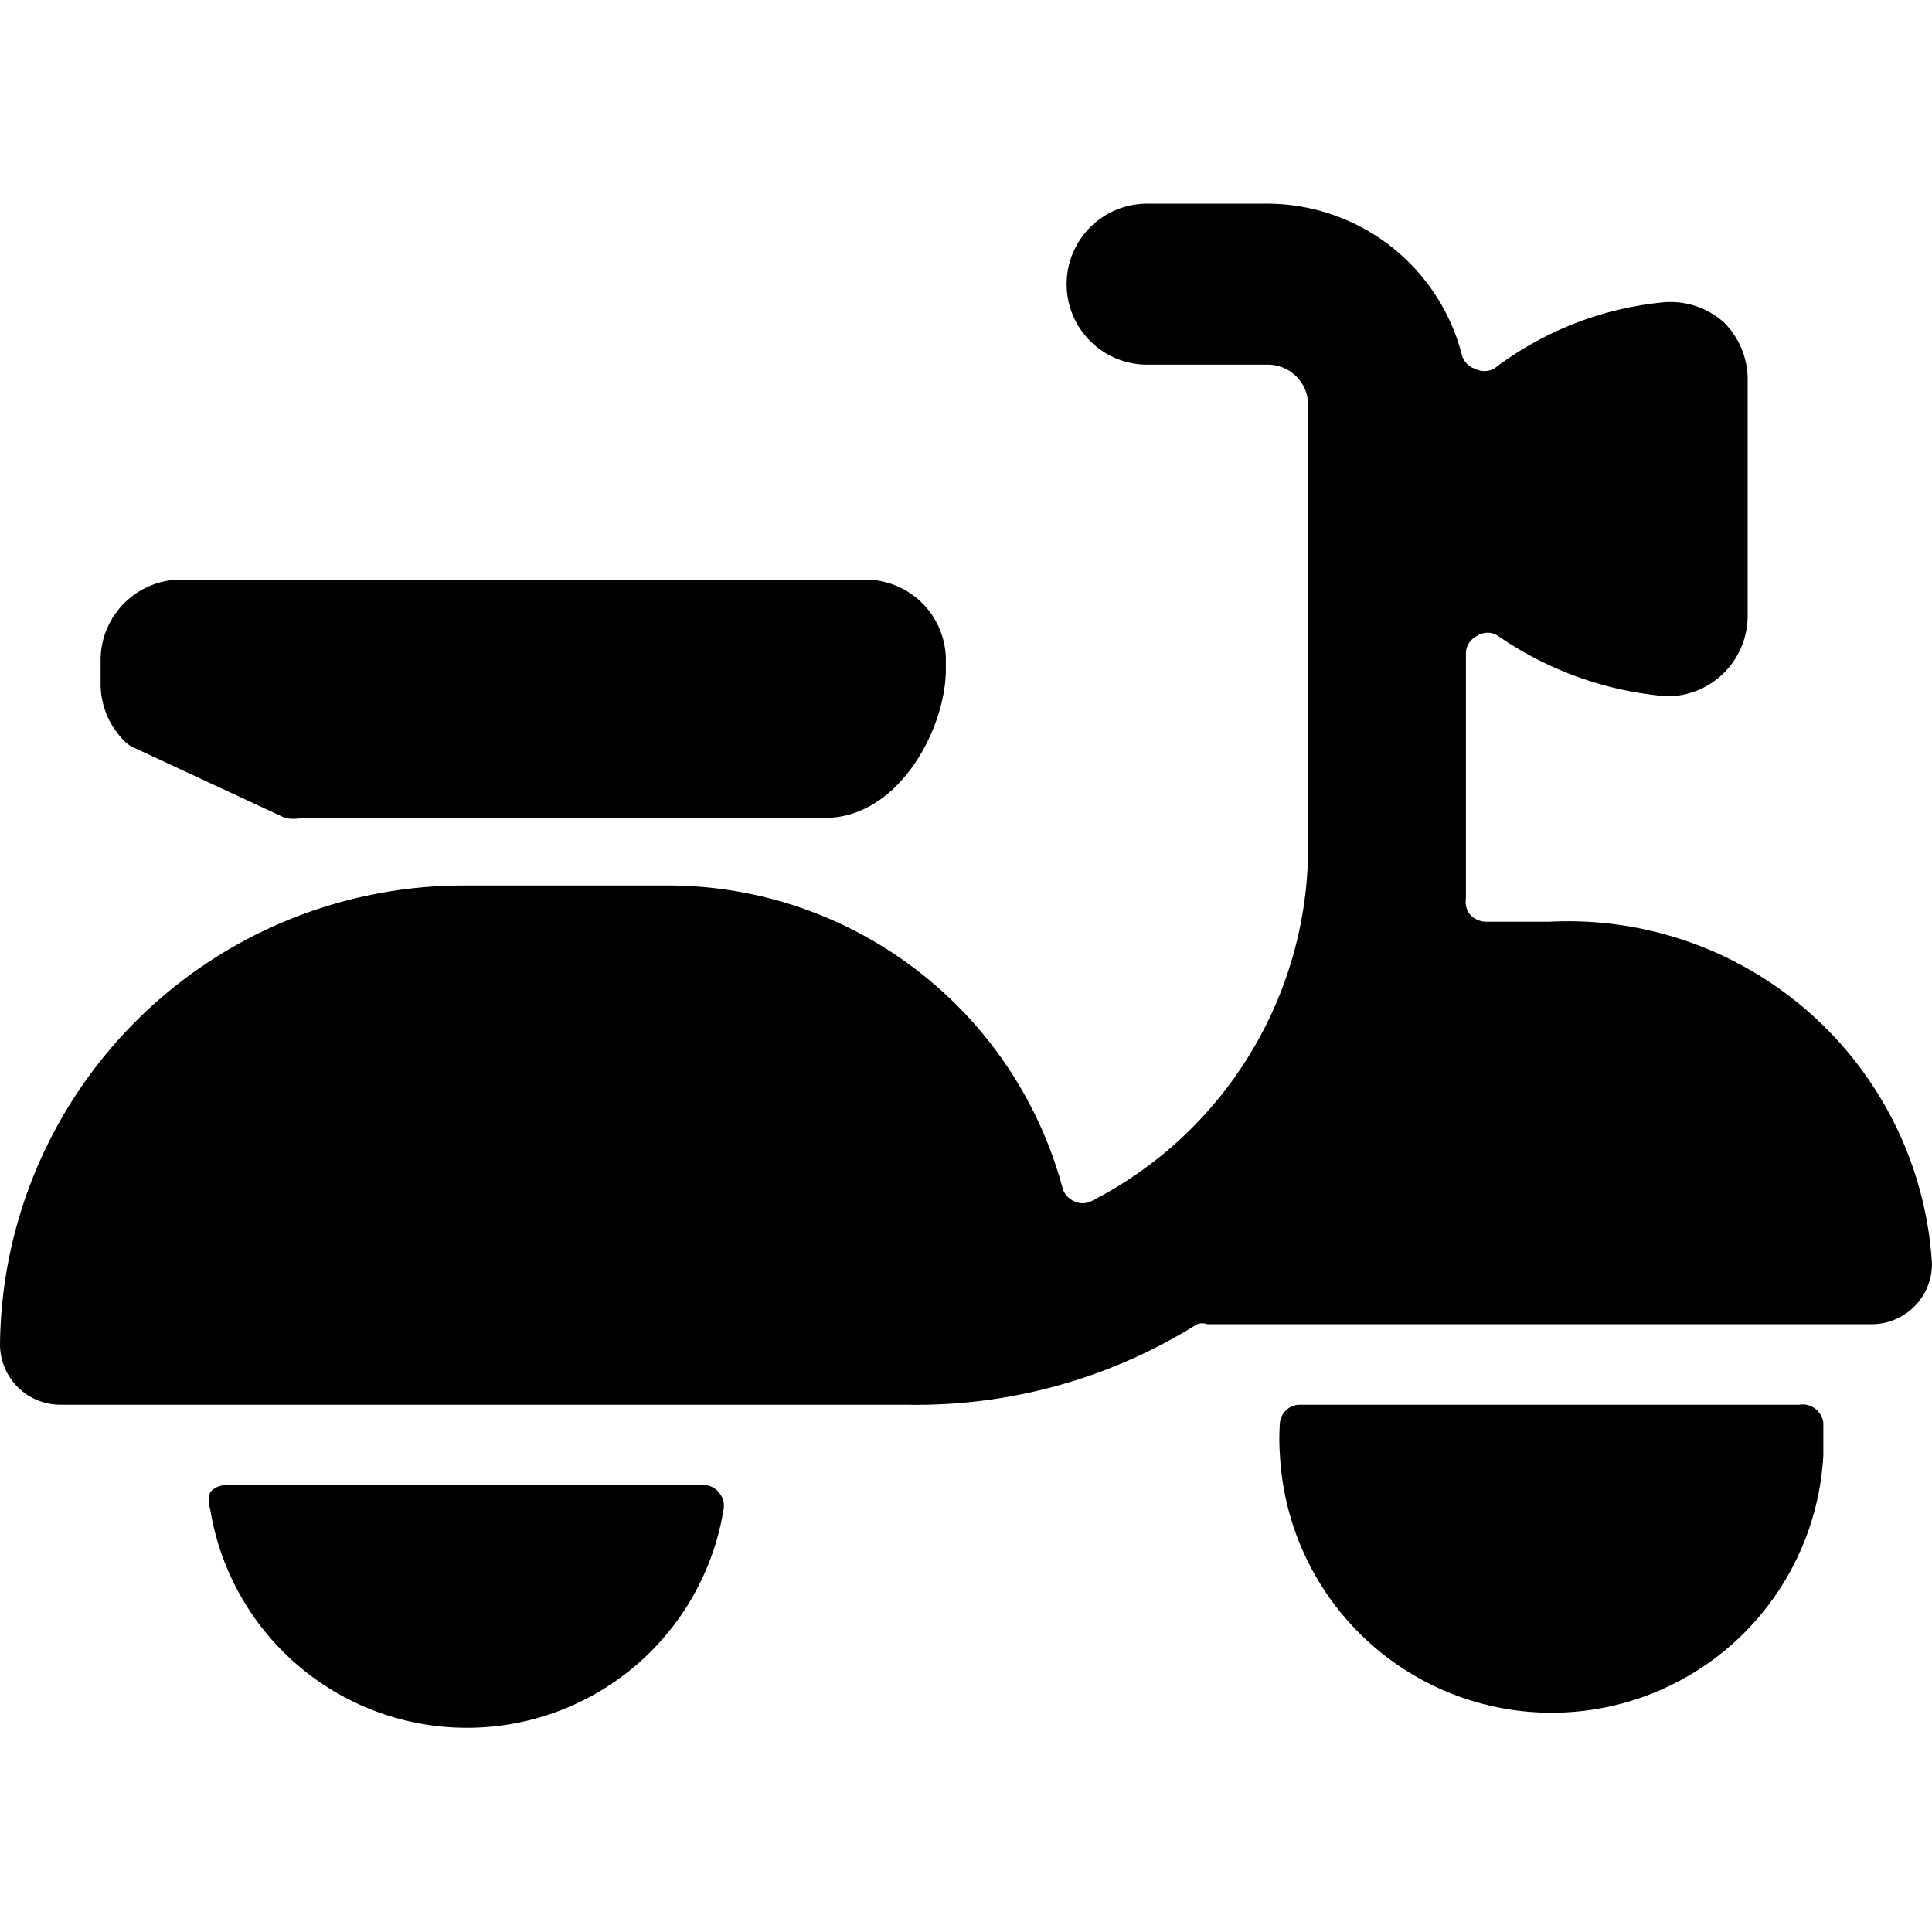 <svg xmlns="http://www.w3.org/2000/svg" viewBox="0 0 24 24"><g><path d="m1.69 9.3 1.85 0.86a0.49 0.49 0 0 0 0.21 0h6.5c0.91 0 1.5 -1.1 1.5 -1.85V8.2a1 1 0 0 0 -1 -1h-8.5a1 1 0 0 0 -1 1v0.29a1 1 0 0 0 0.29 0.71 0.4 0.4 0 0 0 0.15 0.1Z" fill="#000000" stroke-width="1"></path><path d="M22.35 17.45h-6.2a0.25 0.25 0 0 0 -0.25 0.22 2.73 2.73 0 0 0 0 0.41 3.38 3.38 0 0 0 6.75 0l0 -0.41a0.26 0.26 0 0 0 -0.3 -0.22Z" fill="#000000" stroke-width="1"></path><path d="M8.69 18.45H2.81a0.25 0.25 0 0 0 -0.2 0.09 0.29 0.29 0 0 0 0 0.2 3.23 3.23 0 0 0 6.38 0 0.25 0.25 0 0 0 -0.06 -0.2 0.25 0.25 0 0 0 -0.24 -0.09Z" fill="#000000" stroke-width="1"></path><path d="M19.25 11.45h-0.79a0.27 0.27 0 0 1 -0.19 -0.08 0.24 0.24 0 0 1 -0.06 -0.2l0 -0.62V8.12a0.24 0.24 0 0 1 0.14 -0.22 0.23 0.23 0 0 1 0.26 0 4.31 4.31 0 0 0 2.1 0.75 1 1 0 0 0 1 -1V4.74a1 1 0 0 0 -0.3 -0.74 1 1 0 0 0 -0.79 -0.24 4.12 4.12 0 0 0 -2.06 0.82 0.26 0.26 0 0 1 -0.24 0 0.25 0.25 0 0 1 -0.16 -0.17 2.5 2.5 0 0 0 -2.41 -1.88h-1.5a1 1 0 0 0 0 2h1.5a0.5 0.5 0 0 1 0.5 0.5v5.5a4.94 4.94 0 0 1 -2.69 4.39 0.24 0.24 0 0 1 -0.22 0 0.25 0.25 0 0 1 -0.14 -0.16A5.08 5.08 0 0 0 8.25 11h-2.5A5.76 5.76 0 0 0 0 16.7a0.75 0.75 0 0 0 0.75 0.75h10.5a6.57 6.57 0 0 0 3.62 -1 0.2 0.2 0 0 1 0.13 0h8.25a0.75 0.75 0 0 0 0.75 -0.75 4.53 4.53 0 0 0 -4.75 -4.25Z" fill="#000000" stroke-width="1"></path></g></svg>
